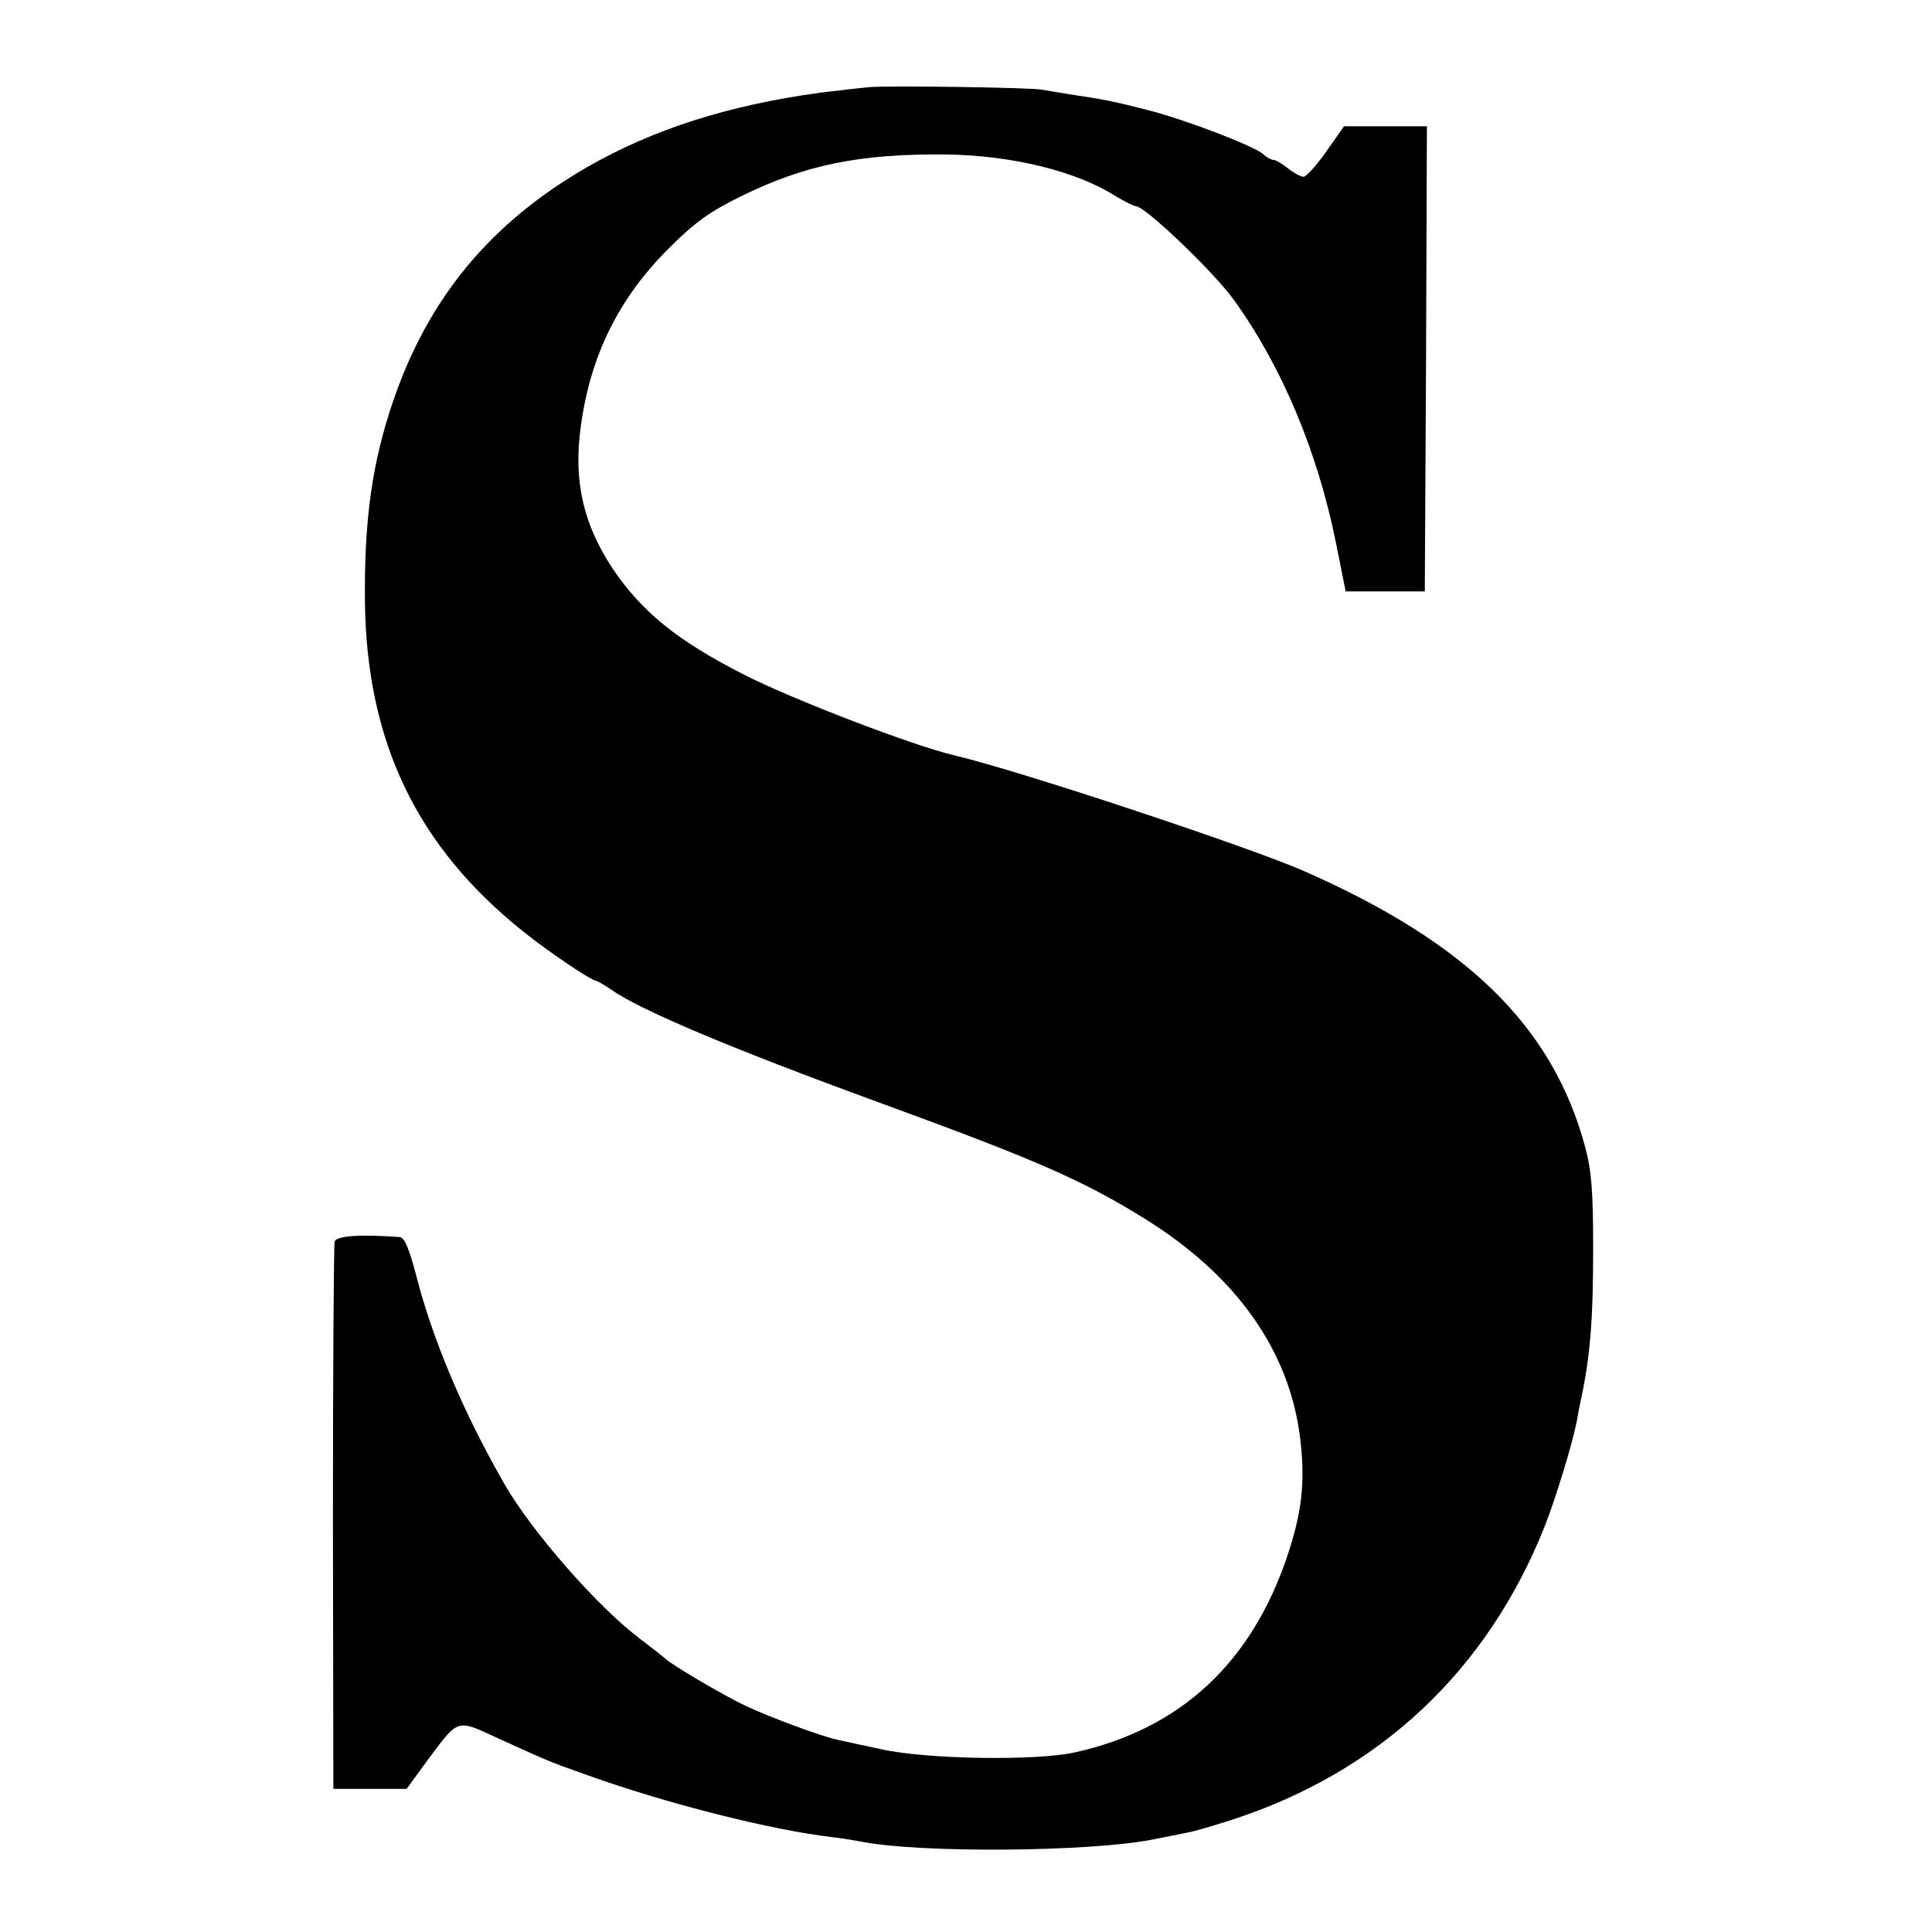 <?xml version="1.0" standalone="no"?>
<!DOCTYPE svg PUBLIC "-//W3C//DTD SVG 20010904//EN"
 "http://www.w3.org/TR/2001/REC-SVG-20010904/DTD/svg10.dtd">
<svg version="1.0" xmlns="http://www.w3.org/2000/svg"
 width="459pt" height="459pt" viewBox="0 0 459 459"
 preserveAspectRatio="xMidYMid meet">
<g transform="translate(0,459) scale(0.1,-0.1)"
fill="#000000" stroke="none">
<path d="M2065 4383 c-22 -2 -74 -8 -115 -13 -220 -30 -398 -87 -555 -177
-229 -132 -377 -310 -461 -556 -50 -146 -69 -283 -67 -477 4 -332 123 -581
376 -783 57 -46 160 -116 175 -118 4 -1 19 -10 34 -20 67 -48 288 -141 633
-267 375 -137 486 -185 634 -277 218 -135 345 -314 370 -523 12 -101 5 -170
-29 -274 -85 -257 -254 -415 -505 -471 -92 -21 -358 -17 -465 8 -41 9 -85 18
-97 21 -37 7 -164 54 -223 82 -51 24 -178 99 -190 112 -3 3 -30 24 -60 47
-101 76 -258 256 -322 368 -98 171 -171 344 -210 498 -16 60 -27 87 -38 88
-96 7 -151 3 -155 -11 -2 -8 -4 -304 -4 -657 l1 -643 87 0 87 0 46 63 c79 106
70 104 174 56 121 -55 118 -54 214 -88 188 -67 433 -129 580 -146 25 -3 54 -8
65 -10 137 -28 545 -25 695 5 30 6 66 13 80 16 14 2 61 16 105 30 352 114 608
354 745 698 26 66 66 197 76 249 2 12 6 33 9 47 23 107 30 192 30 365 0 136
-4 184 -19 240 -77 286 -280 485 -669 656 -130 57 -675 238 -828 274 -99 23
-388 134 -503 193 -157 80 -242 149 -311 252 -70 106 -93 209 -75 338 23 169
91 305 210 423 61 61 96 86 171 123 151 74 280 101 486 99 156 -2 310 -39 405
-100 21 -12 42 -23 47 -23 21 0 183 -154 232 -222 113 -156 199 -359 243 -578
l23 -115 94 0 94 0 3 553 2 552 -98 0 -99 0 -42 -60 c-23 -33 -48 -60 -54 -60
-7 0 -23 9 -37 20 -14 11 -29 20 -34 20 -5 0 -17 6 -25 14 -24 20 -185 82
-276 105 -82 21 -104 25 -184 37 -25 4 -55 9 -66 11 -24 5 -354 10 -410 6z"/>
</g>
</svg>
